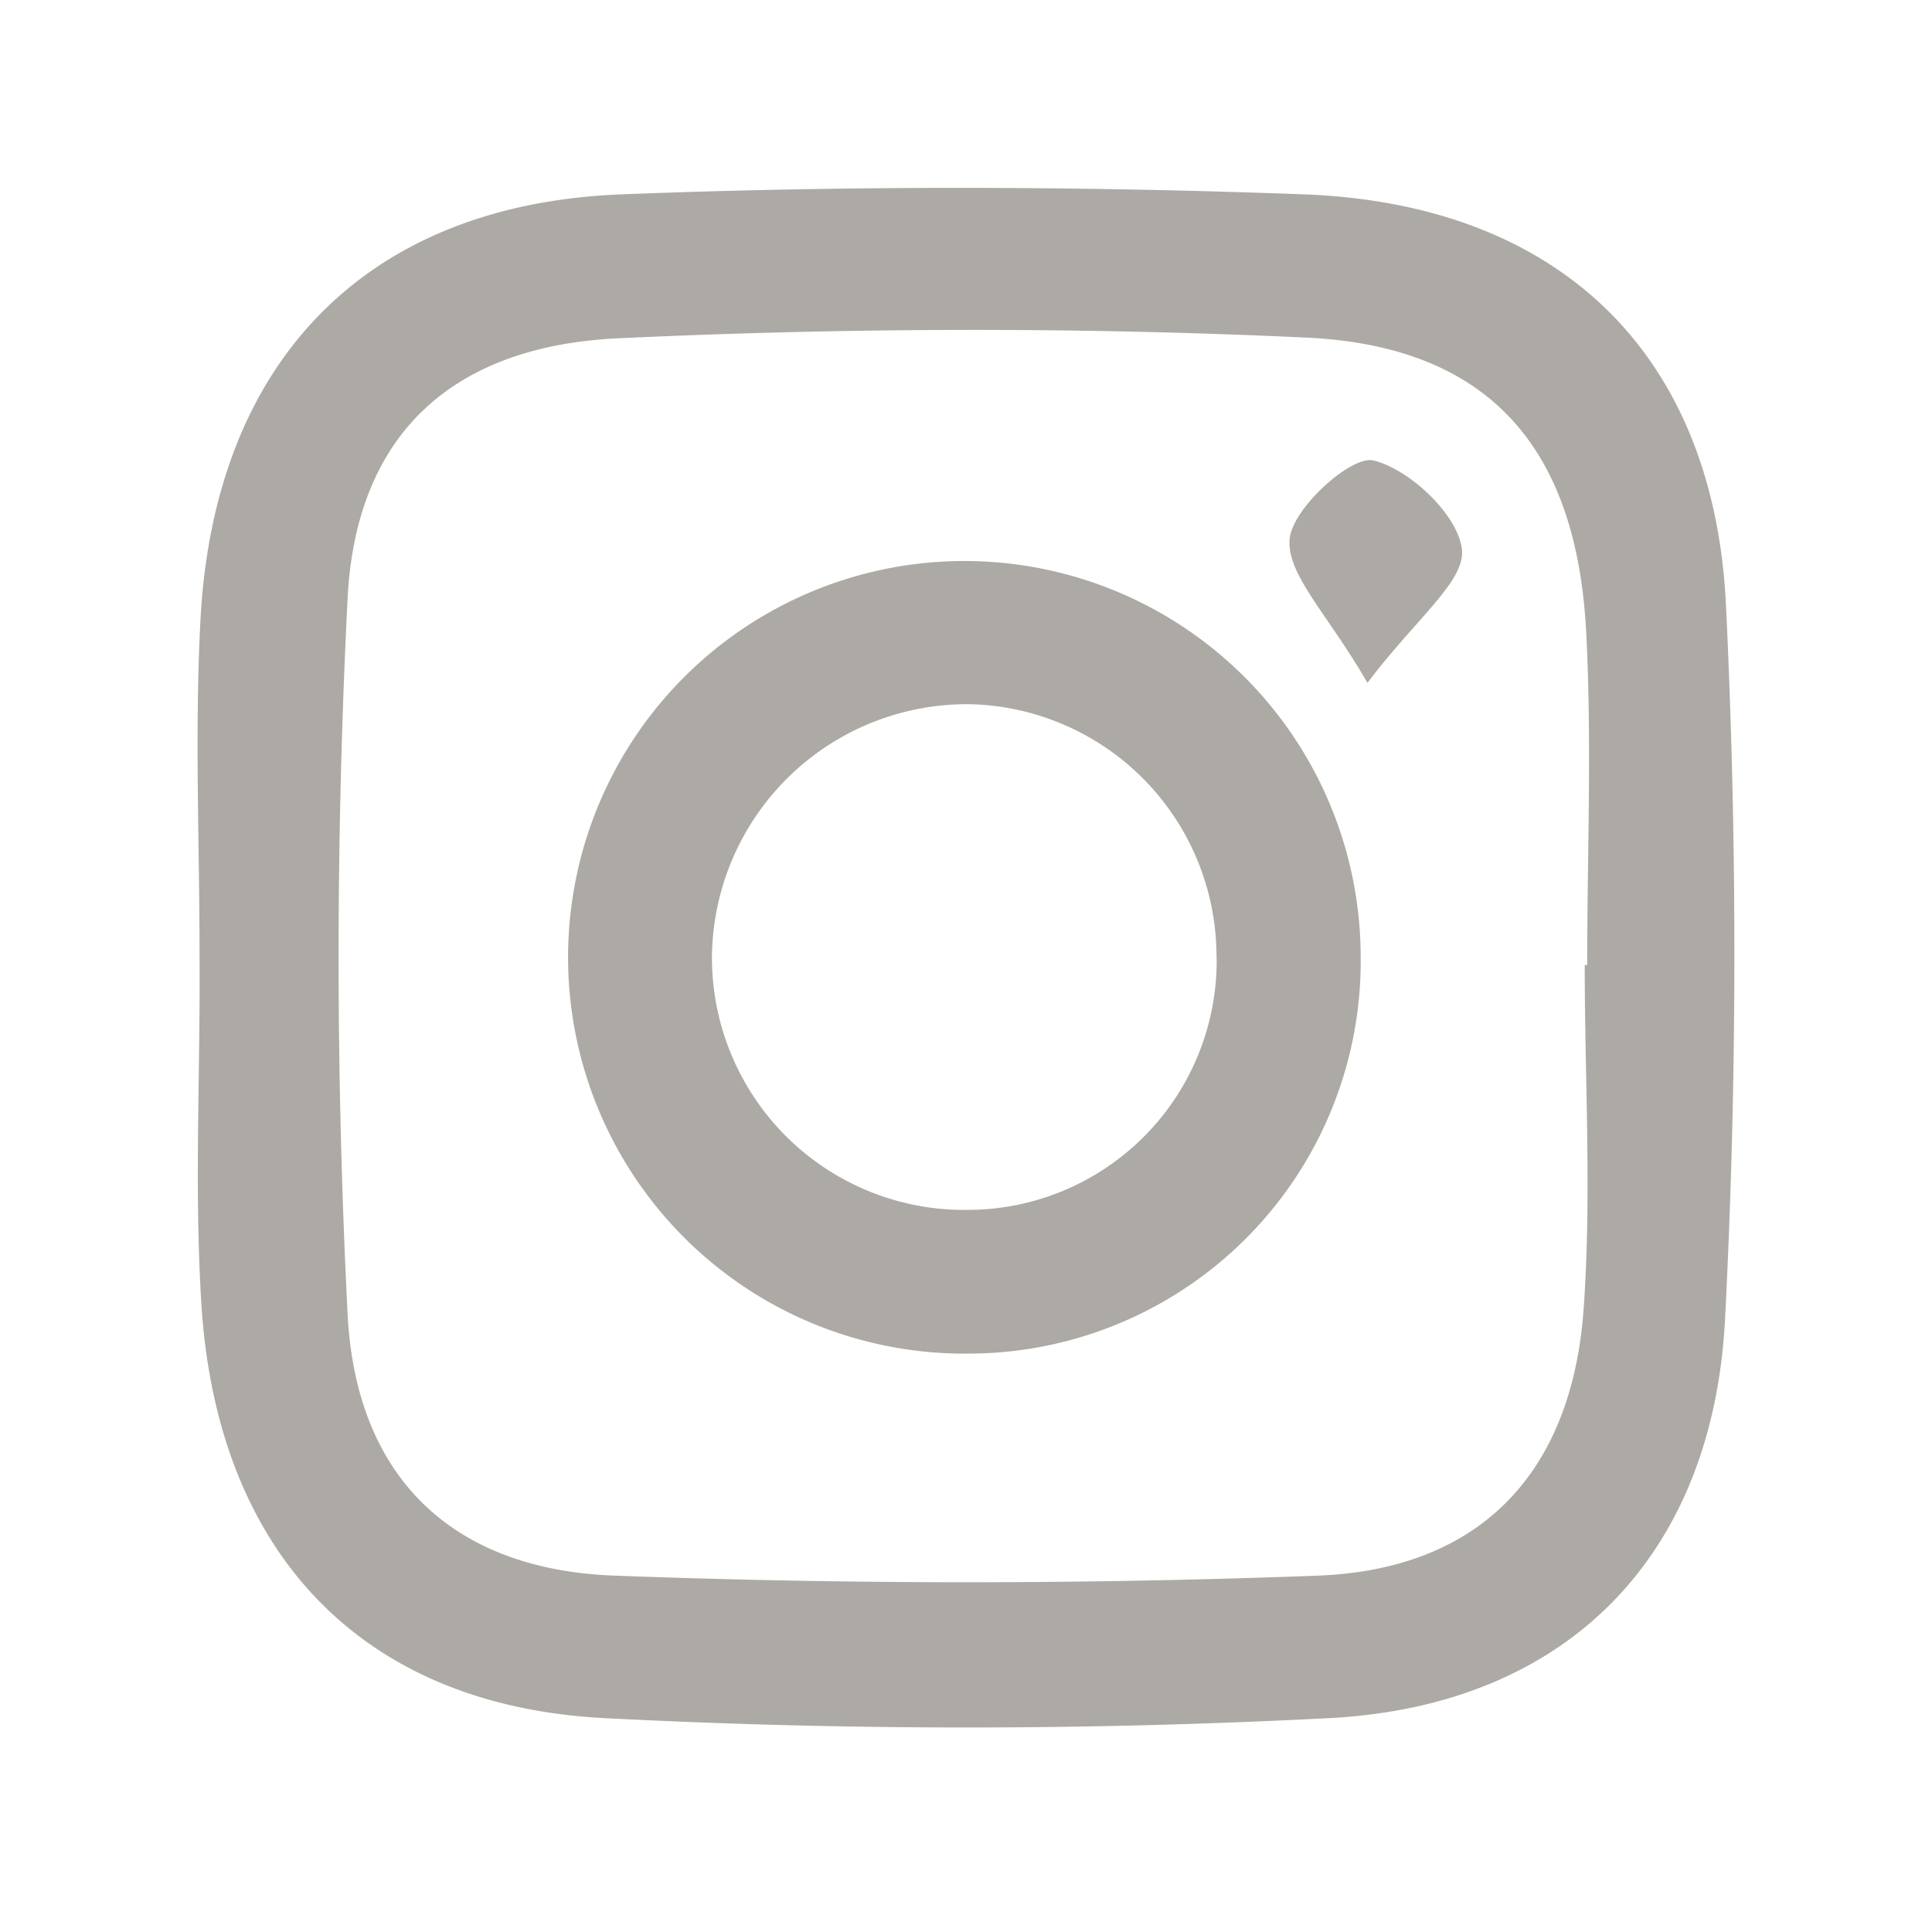 <?xml version="1.0" encoding="UTF-8"?>
<svg data-bbox="0 0 125.29 125.29" viewBox="0 0 125.29 125.29" xmlns="http://www.w3.org/2000/svg" data-type="ugc">
    <g>
        <g>
            <path fill="none" d="M125.29 0v125.29H0V0h125.29z"/>
            <path d="M12.94 61.87c0-7.22-.32-14.46.06-21.66.88-16.76 10.73-27 27.41-27.61 14.67-.57 29.39-.54 44.06 0 16.53.59 26.66 10.21 27.46 26.64.74 15.4.73 30.89-.06 46.29s-10.27 25.09-25.67 25.89a455.22 455.22 0 0 1-47 0c-16-.83-25.26-11-26.16-27.17-.44-7.41-.04-14.91-.1-22.38Zm89.83.71h.16c0-7.23.31-14.47-.07-21.68-.64-11.86-6.29-18.4-18-19-14.86-.7-29.86-.66-44.8.04-10.84.52-17 6.33-17.52 16.91a461.9 461.9 0 0 0 0 46.33c.53 10.67 6.84 16.63 17.35 17 15.18.57 30.41.57 45.58 0 10.5-.41 16.42-6.63 17.22-17.17.54-7.44.08-14.95.08-22.43Z" fill="#adaaa5"/>
            <path d="M62.89 87.78A25.7 25.7 0 1 1 88.24 62a25.45 25.45 0 0 1-25.35 25.78Zm16-25.63A16.37 16.37 0 0 0 63 45.67a16.54 16.54 0 0 0-16.83 16.4 16.36 16.36 0 0 0 16.72 16.39A16.16 16.16 0 0 0 78.9 62.15Z" fill="#adaaa5"/>
            <path d="M88.68 44.28c-2.6-4.5-5.24-7-5.05-9.32.18-2 4-5.45 5.44-5.1 2.37.58 5.51 3.56 5.74 5.8.19 2.06-2.99 4.46-6.13 8.62Z" fill="#adaaa5"/>
        </g>
    </g>
</svg>
